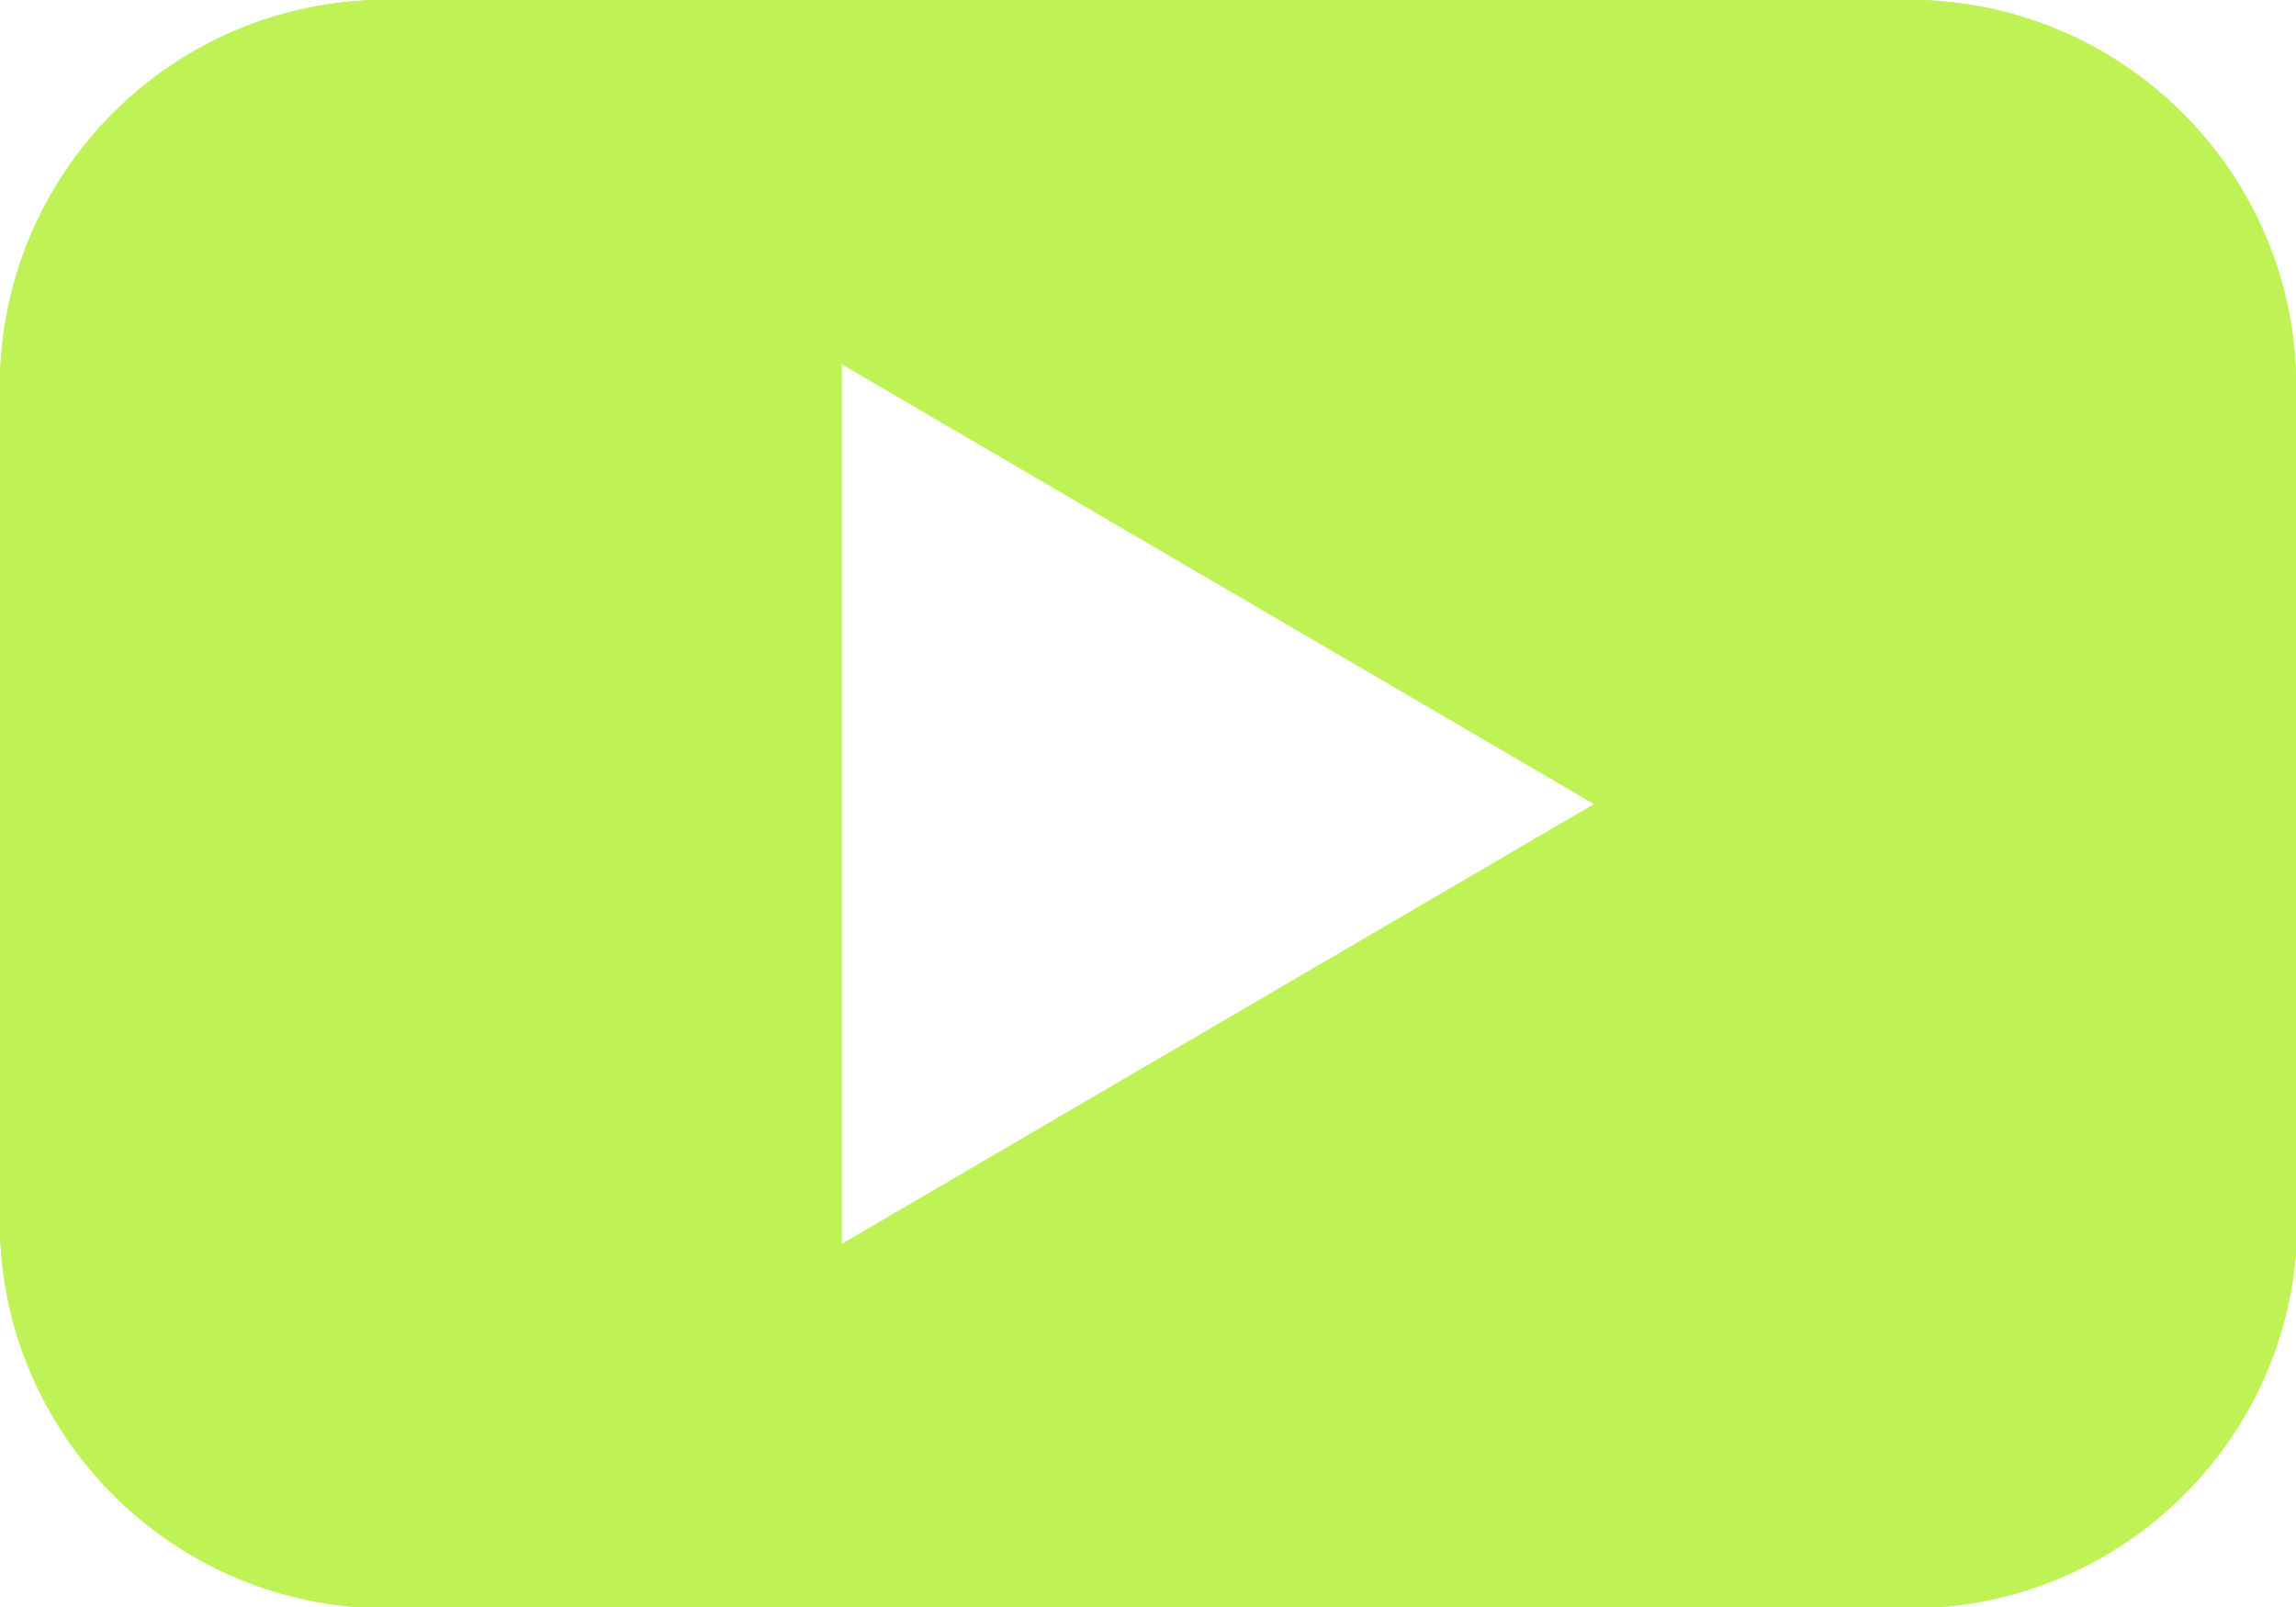 <?xml version="1.0" encoding="UTF-8"?>
<svg id="Layer_1" data-name="Layer 1" xmlns="http://www.w3.org/2000/svg" xmlns:xlink="http://www.w3.org/1999/xlink" version="1.1" viewBox="0 0 20 14">
  <defs>
    <style>
      .cls-1 {
        clip-path: url(#clippath);
      }

      .cls-2, .cls-3 {
        fill: #bff355;
      }

      .cls-3 {
        stroke-width: 0px;
      }

      .cls-4 {
        clip-path: url(#clippath-1);
      }
    </style>
    <clipPath id="clippath">
      <path class="cls-3" d="M20,10.56V3.44C20.04,1.58,18.56.04,16.7,0c-.05,0-.1,0-.15,0H3.44C1.58-.04.04,1.43,0,3.3c0,.05,0,.09,0,.14v7.13c-.04,1.86,1.44,3.4,3.3,3.44.05,0,.1,0,.15,0h13.11c1.86.04,3.41-1.43,3.45-3.3,0-.05,0-.09,0-.14M13.88,7.01l-6.55,3.83V3.17l6.55,3.83h0Z"/>
    </clipPath>
    <clipPath id="clippath-1">
      <rect class="cls-3" x="-112" y="-115" width="664" height="584"/>
    </clipPath>
  </defs>
  <g id="Group_411" data-name="Group 411">
    <g>
      <path class="cls-2" d="M20,10.56V3.44C20.04,1.58,18.56.04,16.7,0c-.05,0-.1,0-.15,0H3.44C1.58-.04.04,1.43,0,3.3c0,.05,0,.09,0,.14v7.13c-.04,1.86,1.44,3.4,3.3,3.44.05,0,.1,0,.15,0h13.11c1.86.04,3.41-1.43,3.45-3.3,0-.05,0-.09,0-.14M13.88,7.01l-6.55,3.83V3.17l6.55,3.83h0Z"/>
      <g class="cls-1">
        <g id="Group_382" data-name="Group 382">
          <g>
            <rect class="cls-2" x="-112" y="-115" width="664" height="584"/>
            <g class="cls-4">
              <g id="Group_381" data-name="Group 381">
                <path id="Path_99" data-name="Path 99" class="cls-3" d="M-5-5h30v24H-5V-5Z"/>
              </g>
            </g>
          </g>
        </g>
      </g>
    </g>
  </g>
</svg>